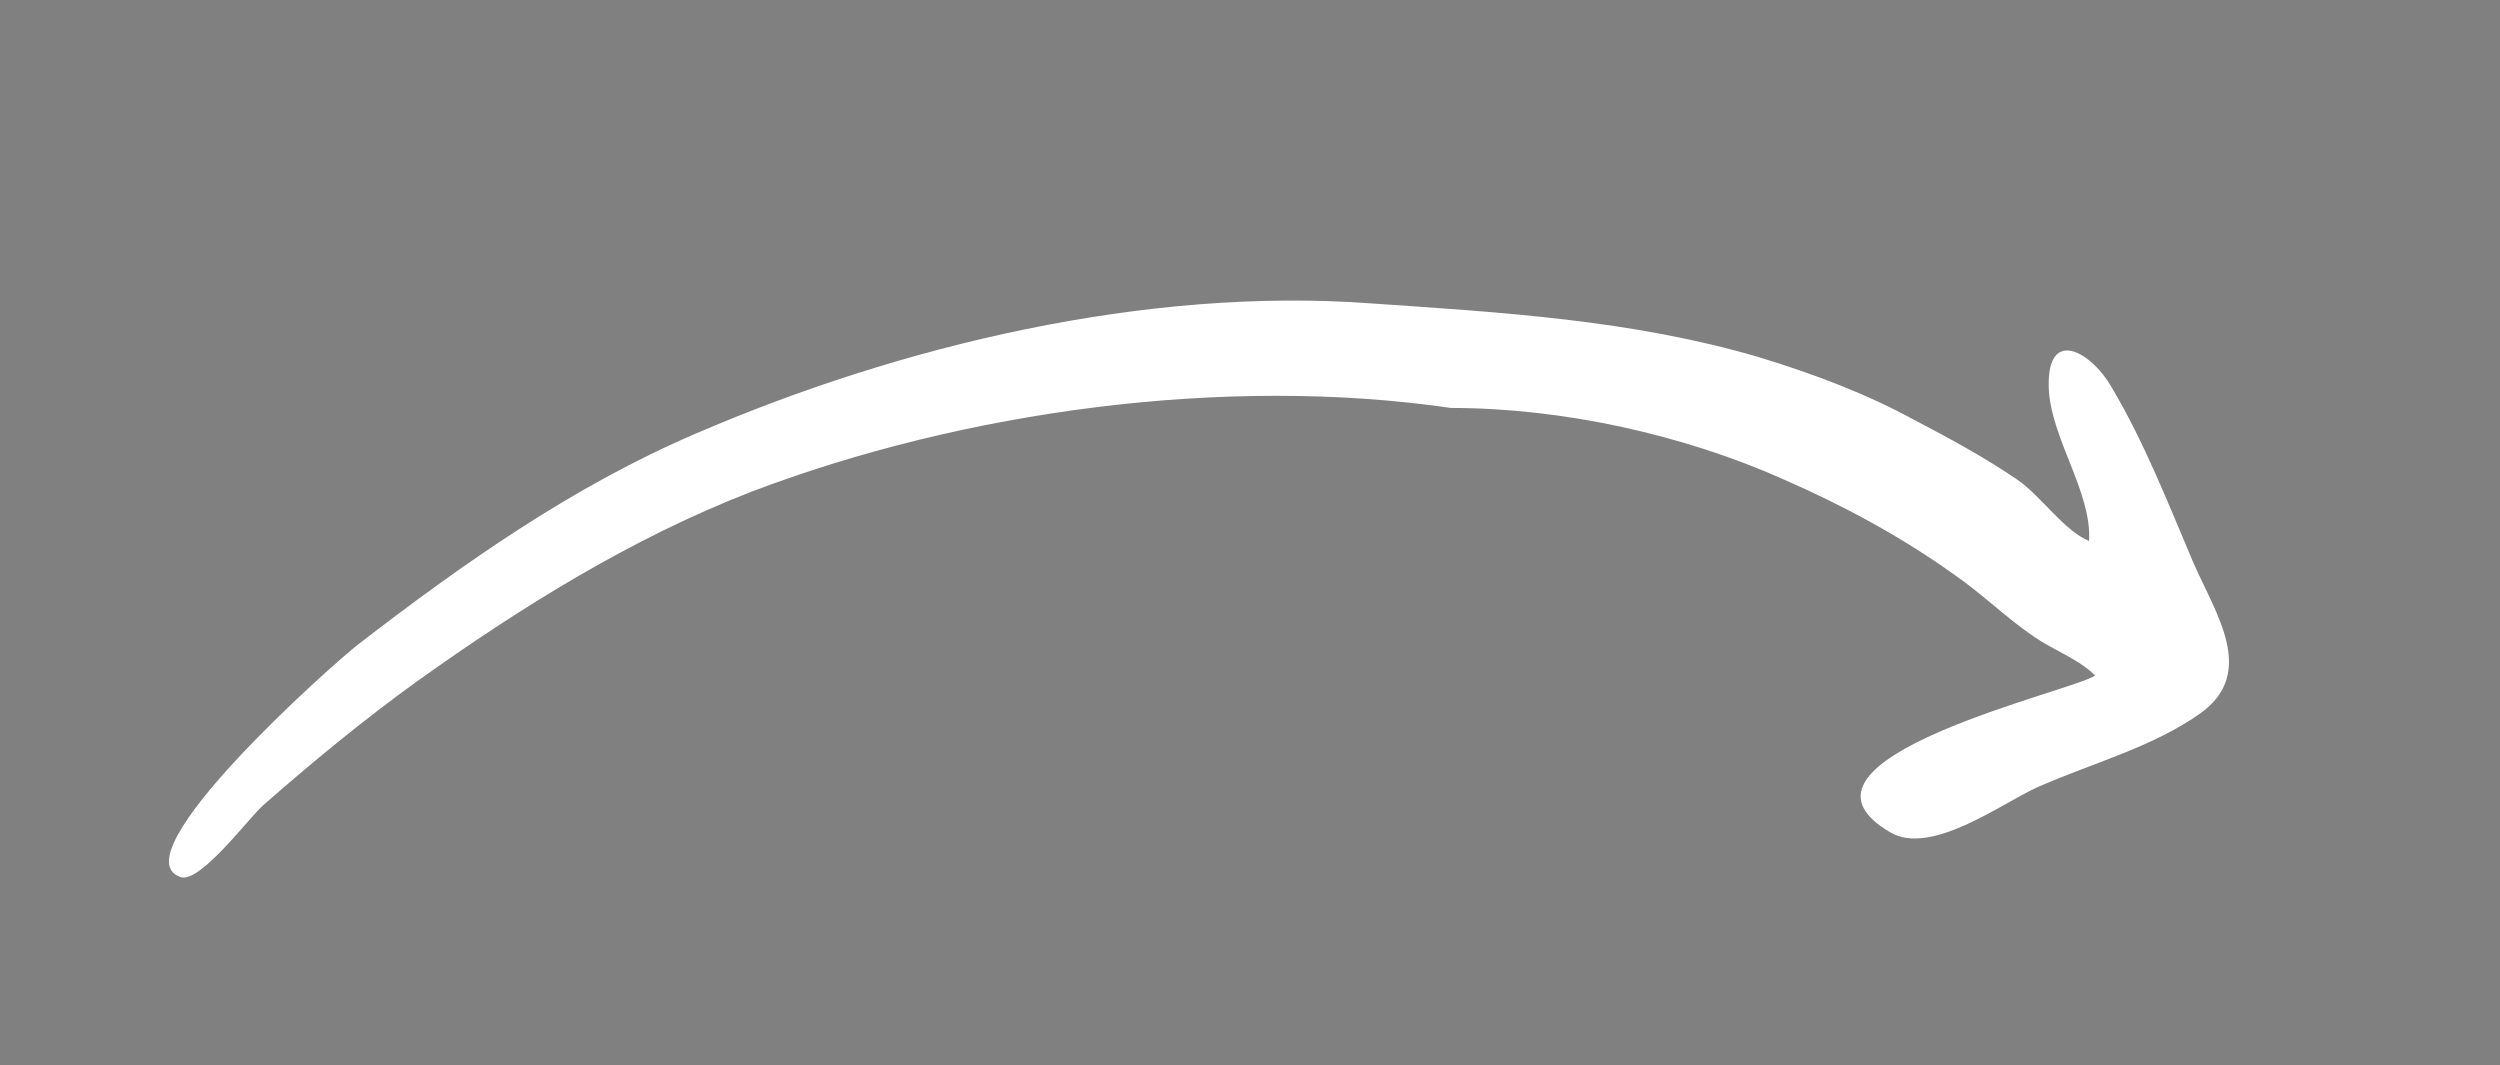 <?xml version="1.0" encoding="UTF-8"?> <!-- Generator: Adobe Illustrator 24.0.1, SVG Export Plug-In . SVG Version: 6.00 Build 0) --> <svg xmlns="http://www.w3.org/2000/svg" xmlns:xlink="http://www.w3.org/1999/xlink" x="0px" y="0px" viewBox="0 0 167.3 71.3" style="enable-background:new 0 0 167.3 71.3;" xml:space="preserve"><rect x="0" y="0" width="167.3" height="71.3" fill="#808080" stroke="none"/> <style type="text/css"> .st0{display:none;} .st1{display:inline;fill:#FFFFFF;} .st2{fill:#222221;} .st3{fill:#FFFFFF;} </style> <g id="Background" class="st0"> <rect id="XMLID_79_" x="-173.6" y="-238.2" class="st1" width="500" height="500"></rect> </g> <g id="Elements"> <path id="XMLID_2354_" class="st2" d="M-58.5-115.9c5.3,0,17.4-3,14.9,5.7c-1.9,6.7-1.7,14-3.2,20.8c-0.6,2.5-1.2,7-4.2,7.9 c-2.4,0.7-4.1-1-4.6-3.2c-1.6-7.4,5.4-14.9,4.6-22c-7,3.9-12.7,10.9-19.3,15.6c-6.9,5-13.8,9.9-21.2,14.2 c-6.1,3.5-14.4,8.4-21.4,4.7c-6.9-3.6-8-13.7-8.6-20.6c-0.3-4-0.7-8-1-11.9c-0.2-3.8-0.5-8.6-2.9-11.8c-4.4-5.7-16.4,1.6-21.1,4.2 c-7.6,4.3-15.2,8.7-23.1,12.6c-6,3-14.1,6-19.2-0.1c-5.4-6.4-4.8-16.7-4.1-24.4c0.8-8.5,2.9-18.1,6.8-25.8c0.4-0.9,4.3-7.3,5.1-3.8 c0.1,0.4-1.6,2.9-1.9,3.5c-0.9,2.2-1.5,4.4-2.2,6.7c-1.8,6.5-2.9,13-3.6,19.6c-0.6,5.8-1.7,19.4,5.2,22.6c3.5,1.6,7.8-1.1,10.8-2.5 c4.1-2,8-4.5,12-6.8c9.4-5.5,28.7-21.2,39.6-11.2c5.7,5.3,5.8,15.8,6.3,23c0.4,5.5,0,20.8,8.1,20.6c4.1-0.1,8.7-3.3,12.1-5.4 c4.1-2.6,8.3-5.2,12.4-7.9c4.3-2.8,8.6-5.7,12.8-8.6c4-2.8,9-5.1,12.7-8.3c-3.6-1.2-14.1,1.4-16.2-2.5 C-76.3-116.8-61-115.9-58.5-115.9z"></path> <path id="XMLID_2353_" class="st2" d="M210.9-146.5c7.7,0,15.5-0.3,23.1,0.5c3.5,0.4,7,0.8,10.5,1.4c2.6,0.4,7.7,0.5,9.5,2.7 c5.7,7-22.1,18.8-26.5,21.3c-6.3,3.5-12.9,6.7-19.2,10.3c-1,0.6-8,3.6-8.2,4.9c-0.2,1.1,4.5,1.5,5.5,1.8 c7.2,1.5,31.8,3.1,30.6,14.7c-0.8,7.1-11.4,12.5-16.6,15.9c-3.1,2-6.2,4-9.3,5.9c-2.5,1.5-6.8,3-8.2,5.6c4.5,1.7,18.4-7.4,20.2-0.1 c1.3,5.3-7.6,4.8-10.6,5.4c-4.1,0.7-8.3,1.4-12.5,2c-3.9,0.5-10.8,1.9-11.6-3.6c-0.6-4.2,1.5-10.1,2.3-14.3c0.4-2.2,2.1-13,6.1-8.9 c3.4,3.4-1,11.2,0.3,15.2c6.4-5.6,13.9-9.7,20.9-14.3c3.3-2.2,6.7-4.3,9.6-7c3.7-3.4,0.9-4.4-3-5.8c-6.7-2.3-13.8-3-20.7-4.5 c-3.2-0.7-8.5-1.4-10.7-4.2c-2.6-3.4,0.4-6.7,3.1-8.7c6.6-5,14.7-8.4,22.1-12.1c8.3-4.2,16.5-8.3,24.6-12.9 c0.4-0.3,4.6-2.2,4.7-2.9c0.1-1-2.8-0.9-3.5-1c-3.6-0.5-7.3-1.2-10.9-1.6c-8.3-0.9-16.9-1.2-25.2-1.2c-5.1-0.1-10.2-0.5-15.3-0.5 c-1.5,0-10.2,1.2-8.9-1.7c1-2.1,10.1-2.2,12-2.3C200.2-146.8,205.6-146.5,210.9-146.5z"></path> <path id="XMLID_2352_" class="st2" d="M257.1,29.6c5.1,0,10.2-0.3,15.2-0.6c2.5-0.2,5-0.2,7.5-0.4c2.1-0.1,5.4,0.5,7.2-0.7 c-2.3-1.4-4.6-2.6-6.4-4.7c-2.3-2.6-1.2-4.7,2.3-3.6c3.3,1.1,5.8,3,8.7,4.8c2.3,1.5,6.3,3,5.3,6.5c-0.5,1.8-4,4.8-5.1,6.6 c-1.6,2.7-3,6.4-5.1,8.7c-1.9,2.1-5.2,2.6-5.2-1c0-3.5,3.9-6.5,5.1-9.5c-2.1-0.6-5.2,0.3-7.4,0.4c-3.2,0.2-6.4,0.4-9.6,0.6 c-6.7,0.5-13.3,0.7-20,0.4c-9.5-0.5-26.9-1.7-30.3-12.8c-3.8-12.2,14-22.2,22.6-26.7c11.6-6.2,24.6-10.2,37.6-11.7 c8.7-1,23.1,3.5,17.7,14.9c-2.9,6.2-8.7,10.8-15.1,13c-4,1.4-15.2,3.9-18.4-0.1c-2.4-3,2-1.8,3.4-1.6c2,0.3,4.2,0.3,6.3,0.1 c6.1-0.6,12.1-3.8,16.2-8.2c4.4-4.8,6-10.2-1.6-12.2c-6.5-1.7-13.5-0.2-19.8,1.7c-13.4,4-29.6,11.2-38.8,22.1 c-1.5,1.8-3.6,4.6-2.5,7c1.1,2.4,5.4,3.6,7.7,4.2C242.1,29.1,249.5,28.8,257.1,29.6C257.7,29.6,255.3,29.4,257.1,29.6z"></path> <path id="XMLID_2351_" class="st2" d="M157.7,165.6c-0.5-5.3,2.6-12.5,7.2-15.4c1.1-0.7,5.4-2.3,5.7,0.2c0.2,1.1-2.3,2.6-3.1,3.8 c-2.3,3.8-3.7,8.1-2.7,12.4c1,4.5,3.8,11.6,9.5,11.8c6,0.2,13.4-6.6,18.4-9.4c5.6-3.1,11.4-5.2,17.4-6.9 c10.7-3.1,21.9,0.7,30.8,6.9c5.8,4,11.2,7.6,18.6,7.1c3.8-0.3,7.5-1.5,11.1-2.4c3-0.7,6.4-1.1,9.2-2.6c-4.2-1.3-8.3-2.7-12.3-4.5 c-1.4-0.6-9.5-5.3-4.1-6.7c1.5-0.4,4.7,1.4,6.3,1.9c2.3,0.7,4.7,1.4,7.1,2.1c3.3,0.9,10.8,0.5,12.7,3.9c1.7,3-2.2,8.6-3.5,11.3 c-1.8,3.7-3.9,6.8-6.4,10.1c-0.6,0.8-1.6,3.4-2.8,3.4c-1.7-0.1-1.3-2.6-1.3-3.7c0.1-2.5,0.7-4.7,1.7-7c0.3-0.8,3-4.7,2.5-5.2 c-0.7-0.8-15.8,5.5-17.8,6.1c-6.1,2-12,1.5-17.8-1.2c-5.8-2.8-10.7-7.2-16.6-9.9c-5.5-2.5-10.8-2.4-16.4-1.4 c-5.9,1-11.6,3.4-16.8,6.4c-5,2.9-10.2,6.7-15.8,8.3C165.7,188.5,159.1,176.4,157.7,165.6C157.4,161.8,157.9,166.9,157.7,165.6z"></path> <path id="XMLID_2348_" class="st2" d="M228.6-131.4c0,6.2,1.9,13.5,7.8,16.7c2.6,1.4,5.9,1.8,8.8,2.4c2.1,0.4,6.7,2.2,8.6,1.4 c-1.8-1.8-8-17.5-2.6-16.8c2.5,0.3,4.8,7.4,5.8,9.3c0.9,1.7,1.8,3.6,3,5.1c1.1,1.4,2.8,2,2.9,4c0.1,3.3-4.2,5.5-6.2,7.5 c-2.7,2.7-5.2,6.8-8.5,8.7c-2.9,1.7-6.4,0.3-5.3-3.4c0.9-2.9,4.1-5.7,6.3-7.8c-6-0.6-13-1.3-18.1-4.7c-5-3.4-7.6-8.6-9.3-14.2 c-4.1-13.5,2.2-26.5,13.2-34.6c2.1-1.5,5.4-2.5,6.6-4.7c0.7-1.3,0.7-3.2,1.3-4.6c0.6-1.5,1.5-3,2.4-4.3c3.6-5.6,9.2-10,15-13.1 c4.4-2.3,10-3.9,14.9-4c2.6,0,6.2,0.7,8,2.7c0.4,0.5,1.8,2,1.5,2.8c-0.5,1.4-1.3-0.2-1.9-0.6c-6.2-3.8-14.2-0.8-20.1,2.5 c-3.5,2-6.7,4.5-9.5,7.4c-1.7,1.8-6.2,6.5-5.8,9.1c5.1-3.1,14-3.3,19.2-0.6c8.9,4.6,4.4,14.2-3.3,16.9c-4.2,1.5-9.7,1.8-13.9,0 c-1.8-0.8-3.5-2-4.9-3.3c-1.7-1.7-1.4-2.6-3.7-1.2C233.6-147.9,228.6-139.9,228.6-131.4z M256.3-152.4c2.3-1.1,8.8-0.8,9.3-4.6 c0.5-3.6-6.5-3.3-8.5-3c-1.8,0.3-8.9,1.4-9.3,3.5C247.4-154,255-152.7,256.3-152.4C257.5-152.9,253.3-153,256.3-152.4z"></path> <path id="XMLID_2345_" class="st2" d="M151.7-145.8c-3.1,0.1-6-0.6-8.9-2c-2.4-1.1-2.3-1.4-3.8,1.3c-2.3,4.1-4,8.1-4.2,12.8 c-0.1,3.3,0.5,6.5,2.8,9c2.6,2.8,9.8,6.6,13.6,6.4c-1.4-3.1-1.6-7-2-10.3c-0.3-2.5-0.9-9.4,3.7-6c3.1,2.3,3.5,8.6,4.7,12.1 c0.6,1.8,1.3,3.6,2.2,5.3c0.9,1.6,2.4,3,2.3,5c-0.3,3.4-5.9,5-8.3,6.6c-2.5,1.6-8,6.7-11.4,5.2c-8-3.7,8.6-11,8.2-12 c-0.5-1.2-7.7-1.2-9.3-1.6c-4.1-1.1-8-3.3-10.7-6.7c-5.2-6.5-4.5-15.9-1.6-23.2c0.8-2,1.8-4,2.9-5.8c0.9-1.5,2.7-3.4,3.1-5 c0.4-1.5-0.5-3.1-0.8-4.6c-0.5-2.4-0.4-4.4,0-6.8c1.6-7.7,6.5-15.3,13.6-19c1.5-0.8,4-1.9,5.7-1c0.9,0.5,2.5,2.3,1.3,3.2 c-0.3,0.2-2.3-0.6-2.9-0.5c-1.7,0.3-3.6,2.2-4.7,3.4c-3.9,3.9-10.6,13.7-7.5,19.6c-0.3-0.6,7.1-6.1,7.9-6.7 c2.6-1.9,5.3-3.7,8.3-4.9c5.6-2.3,13.5-3.7,18.5,0.6C186.5-161.1,161.1-145,151.7-145.8C148.4-145.6,153.5-145.6,151.7-145.8z M171.1-165.2c1.2-5.4-12.5-0.4-14,0.4c-2.2,1.2-13.2,7.8-12.6,11c0.2,1.5,6.3,2,7.6,2c2.5,0,5.3-1,7.6-2 C162.7-155,172.3-161,171.1-165.2C171.3-166.1,171.4-164.1,171.1-165.2z"></path> <path id="XMLID_2344_" class="st2" d="M62.3-78.1c3.1,0,13,0,14.6-3.4c-2.3-0.2-10.7,1.1-12-0.8c-2.3-3.2,6.2-3.6,8-3.9 c3.6-0.5,7.8-1.8,11.2-1.5c3.8,0.4,4.2,3.4,3.7,7c-0.5,3.4-1.1,6.7-1.8,10c-0.6,2.9-0.4,8.6-3.2,10.4c-2.4,1.5-4.8-0.6-5.1-3.1 c-0.4-3.3,2.1-7,1.9-10.4c-19,10.4-56.9,0.2-48.6-27.3c3.5-11.7,13.6-19.7,24.1-24.9c8.4-4.2,23-7.3,30.7,0.1 c9.2,8.8-3.6,22.7-11.8,26.6c-4.3,2-9.4,3.1-14.1,1.8c-1.8-0.5-5.4-1.8-5.8-4c-0.7-3.8,2.7,0,3.8,0.5c9.5,4.2,22.5-5.4,25.2-14.4 c4-13-17.9-8.4-23.9-5.6c-9.9,4.5-20.6,13.5-21.6,25.1C36.8-82.4,51.4-78.1,62.3-78.1z"></path> <path id="XMLID_2343_" class="st2" d="M-144.7,164.4c3.4,0.3,1.9,12.3,3,14.5c4.3-7.4,9.9-14.3,15-21.2c2.6-3.6,5.3-7.1,7.8-10.7 c2.1-3,6.7-7.4,7.3-11c-1.2-0.1-3.4,1.4-4.6,1.9c-2.1,0.9-4.2,1.7-6.2,2.5c-3.4,1.3-8.4,3.9-11.9,1.3c-6-4.4,3.8-12.7,6.8-15.8 c10.9-11.1,21.4-22.7,31.8-34.1c2.7-2.9,5.5-5.8,8.5-8.4c1-0.8,8.1-5.6,7.4-1c-0.3,1.7-5,4.2-6.5,5.5c-2.9,2.6-5.5,5.6-8,8.5 c-5.6,6.4-11.2,12.7-16.8,19.1c-5.2,6-11.7,12-15.7,18.8c6.7,0,14.3-9.4,21.2-6.2c7.5,3.5-1.5,14.9-4.1,19.1 c-4.3,6.8-9.2,13.3-14,19.8c-2.2,3-4.6,5.8-6.9,8.6c-1.4,1.8-5.9,5.4-6,7.4c3.6-1.2,7.4-2.1,11.1-2.9c2-0.4,8.7-2,9.7,0.6 c1.3,3.5-16.8,6.3-19.6,7.2c-2.6,0.8-7.7,3.9-10.3,1.8c-1.6-1.3-1-6.6-0.8-8.5C-146.4,180.2-146.1,164.3-144.7,164.4z"></path> <path id="XMLID_2342_" class="st2" d="M-127.5,136c0.2-0.4,0.7-1.1,0.7-1.5c-0.3,0.1-1,2.1-1.2,2.5"></path> <path id="XMLID_2341_" class="st2" d="M116.8,142.3c5.4-0.1,11.8,2.3,12.8,8.2c1.1,6.7-5.2,11.8-8.9,16.5c-1.5,1.9-4.2,4.5-2.9,7.2 c1.2,2.5,5.4,3.2,7.8,3.9c5.5,1.6,14.3,5.1,9.2,12.1c-3.5,4.8-9.6,7.3-13.8,11.5c-2.6,2.6-3.8,4.1,0.3,5.1c3.4,0.8,7.1,1.4,10,3.4 c6,4.3-0.2,9.8-4.1,13c-1.5,1.3-10,6.8-9.1,9c0.6,1.5,8.7,3.3,10.3,4.3c2.4,1.4,4.9,3.6,5.3,6.4c1.1,6.8-7.6,11.4-7.4,18.4 c3-2.8,5.7-6,8.9-8.5c2-1.5,8.1-5,5.6,0.5c-1.7,3.7-5.2,7.2-7.8,10.4c-1.8,2.3-4.5,7-7.3,8.1c-3.4,1.3-6.5-2.3-8.7-4.3 c-3-2.9-6.1-5.7-9-8.8c-1.1-1.2-3.7-3.2-3-5c0.8-2.2,3.5-1.3,5-0.5c1.7,0.9,3.1,2.4,4.6,3.7c0.8,0.6,4,4.2,5,4.1 c-0.4,0,1.1-5.8,1.4-6.4c1.5-3.1,4-5.4,5.8-8.2c4.1-6.4-8.3-7.1-11.8-9.7c-6.3-4.7,0.2-10.6,4.4-13.9c2.7-2.1,6-4,8.2-6.7 c2.1-2.6-0.8-2.7-3.5-3.4c-4.7-1.2-13.1-1.8-11-8.9c1.9-6.6,10.1-10.2,14.9-14.3c2.7-2.3,3.6-3.1,0-4.7c-3.3-1.5-6.9-1.8-10.2-3.4 c-6-2.8-7.9-8.6-4.4-14.2c2.4-3.9,14.3-12.6,10-17.7c-2.4-2.9-6.8-2-9.7-3.6C109.6,143.7,114.3,142.3,116.8,142.3 C119.8,142.3,116,142.3,116.8,142.3z"></path> <path id="XMLID_2340_" class="st2" d="M-48.2,155c5.2,0.7,8.4,2,12.2,5.7c3.3,3.3,6.2,6.7,9.9,9.6c7.1,5.4,16.9,10.8,26,10.3 c9.2-0.5,17.8-4.9,26-8.9c4.5-2.2,9-4.3,13.5-6.4c2.2-1,4.4-2.2,6.6-3.2c2.1-1,5.1-1.7,6.7-3.3c-3.4-1.4-8.8-1-12.6-1.6 c-2.2-0.3-10-2.5-3.9-3.8c3.8-0.8,9,0.1,13,0.5c4.3,0.4,8.8,0.6,13.1,1.2c5.3,0.7,2.6,3.7,1.5,7.5c-1.3,4.2-2.1,10.3-4.6,13.9 c-2.9,4.3-6.5,0.8-5.4-3.3c0.6-2.4,2-4.8,3-7.1c0.4-1,2.4-3.9,2-5.1c-14.2,6.1-26.1,16.6-40.3,22.7c-6.5,2.8-14.2,4.9-21.3,4.5 c-6.9-0.4-13.7-3.7-19.5-7.2c-6.9-4.1-12-9.1-17.3-15.1c-4.8-5.4-9.8-6.6-16.7-4.5c-6.6,2-12.4,6.3-17.6,10.7 c-2.2,1.9-6.6,5.2-7.2,8.1c-0.1,0.7,0.6,1.6,0.2,2.2c-0.8,1-2.4-0.5-2.8-1.1c-4-5.6,10.3-15.6,13.8-18.1 C-64.3,159-55.6,154.3-48.2,155C-47,155.1-49.1,154.9-48.2,155z"></path> <path id="XMLID_2339_" class="st3" d="M97.1,27.3c-15.1-2.2-32.6,0.2-46.8,5.6c-8,3.1-15.4,7.7-22.4,12.7c-3.6,2.6-7,5.4-10.3,8.3 c-1,0.9-4.2,5.2-5.5,4.8c-4.3-1.4,10.2-14.3,11.9-15.6c7-5.4,14.4-10.6,22.6-14.1c13.7-5.9,30.1-9.8,45.1-8.7 c8.7,0.6,17.5,1.1,26,3.6c3.6,1.1,7.1,2.4,10.4,4.2c2.3,1.2,4.7,2.5,6.9,4c1.6,1.1,3.1,3.4,4.8,4.1c0.2-3.3-2.6-6.9-2.7-10.3 c-0.1-4.1,2.9-2.3,4.2,0c2.2,3.7,3.8,7.8,5.5,11.8c1.5,3.4,4.2,7.3,0.5,10c-3.2,2.3-7.4,3.4-11,5c-2.4,1.1-7.1,4.6-9.8,3 c-8.4-4.9,12.5-9.5,13.7-10.5c-1.1-1.1-2.8-1.7-4.1-2.6c-1.9-1.3-3.5-2.9-5.4-4.2c-3.5-2.5-7.4-4.6-11.3-6.3 C112.7,29.1,104.6,27.3,97.1,27.3C91.7,26.5,98.2,27.3,97.1,27.3z"></path> <path id="XMLID_2338_" class="st2" d="M73.4-131.8c0-7-2.6-13.6-9.2-16.9c-6.3-3.2-13.9-0.9-19.9,1.9c-7.3,3.4-13.9,9-19.5,14.7 c-5,5.1-10.8,11-13.1,18c-0.6,1.8-0.3,8.1-3.2,4c-1.9-2.6-0.1-7.7,1.1-10.3c3-6.6,8.6-12.8,13.7-17.8c9.4-9.2,24.3-21.3,38.4-18.7 c16.2,3,22.1,19.6,18.9,34.3c2.5-0.3,7.3-4.8,8.5,0.5c0.8,3.8-5.3,8.4-7.7,10.7c-3.6,3.3-13.1,14-15.7,3.8c-0.8-3.3-0.9-7-1-10.3 c0-4.4-0.6-8.7,0.1-13.1c0.7-4.3,4-2.9,4.9,0.6c0.2,0.9,1,9,1.6,9C72.9-121.4,73.3-130.4,73.4-131.8 C73.4-132.7,73.3-130.4,73.4-131.8z"></path> <path id="XMLID_2337_" class="st2" d="M-54.3,152.5c0-0.8,0.2-2.2-0.2-3c-2.3,1.7-4,6.6-5.4,9.1c-2.1,3.8-4.2,7.7-6.1,11.7 c-1.8,3.7-3.1,5.5,1.7,3.4c2.7-1.1,6.5-3.2,9.5-2c10.1,4.1-10.3,35.1-13.1,40.8c-3.5,6.8-6.9,13.7-9.4,20.9 c-0.4,1.1-0.5,3.3-1.9,3.5c-1.6,0.2-2-1.4-2.2-2.5c-0.7-3.5,1.6-8.1,2.7-11.3c2.7-7.5,5.7-14.8,9.2-21.9c1-2.1,12.4-22.7,11-23.4 c-0.9-0.5-4.9,2-5.6,2.3c-1.9,0.9-4.2,2.4-6.4,2.3c-4.3,0-5-4.4-4.1-7.7c1.4-4.9,4.6-9.9,7.3-14.2c1.5-2.5,3-4.9,4.5-7.4 c1.1-1.7,3.7-4.4,4.2-6.3c-3.3-0.6-8.9,2.4-12.1,3.6c-1.3,0.5-4,1.8-4.9-0.1c-0.8-1.5,0.5-2.3,1.5-3.1c3.2-2.4,7.9-3.5,11.7-4.5 c3.7-1,7.7-3.2,11.4-3.9c4.5-0.8,2.7,3.8,2.7,6.5c-0.1,4.3,0.3,8.7,0.6,13c0.1,1.9,1.2,8.4-2.3,5.8 C-52.8,162.4-54.7,155.5-54.3,152.5C-54.3,151.4-54.5,153.8-54.3,152.5z"></path> <path id="XMLID_2336_" class="st2" d="M177.3,220.8c14.2,0,28.2-1.2,42.3-1.9c7.6-0.4,15.1-0.8,22.7-0.9c3.8,0,7.6,0.1,11.5-0.1 c3.1-0.2,8.4,0.8,11.1-0.5c-3.5-1.9-7.6-3.7-11.2-5.3c-6.2-2.7,0.6-2.3,3.7-1.1c4.4,1.7,8.5,3.5,13.2,4.4c2.1,0.4,8.9,0.2,8.5,3.5 c-0.3,2.5-7.6,5.9-9.6,7.2c-3.1,2-7.2,6.6-10.8,7.4c-4.9,1.1,1.2-4.1,2.3-5.1c2.9-2.5,7.1-5.4,9.5-8.4c-2.4-0.7-6.4,0.1-9,0.3 c-4.3,0.2-8.5,0.6-12.8,0.7c-6.9,0.3-13.7,0.8-20.5,1.3c-15,1.3-30,2.5-45,2.6c-13.9,0.1-28.7,0.6-42.2-3.2 c-4.9-1.4-15.4-4.7-12.2-11.9c2.7-6.1,12.9-7.7,18.6-8.8c7.3-1.4,14.9-1.7,22.4-1.9c1.5,0,21.6,1.2,20.8,3.6c-0.3,1-9-0.6-10.2-0.7 c-5.2-0.5-10.5,0.1-15.7,0.3c-9.3,0.4-22,1-29.9,6.5c-8.6,6.1,9.1,9.4,13.1,10C157.5,220.5,167.3,220.8,177.3,220.8z"></path> <path id="XMLID_2335_" class="st2" d="M-143.8-174c0-1.3-0.6-4.1,0.7-4.9c1.8-1.1,2.4,1,2.9,2.3c0.9,2.6,0.5,7,2.1,9.1 c10.6-18.5,27-32.4,47.3-39.5c20.2-7.1,44.9-8.5,63.9,2.9c9.3,5.6,17,13.6,19.9,24.3c0.2,0.9,1.7,5.4-0.2,5.2 c-1-0.1-2.8-5.9-3.3-6.8c-2.5-5.1-5.8-9.4-10-13.2c-14.4-12.9-35.8-15.5-54.1-12.1c-12.1,2.3-24,7.3-34.3,14.3 c-5.3,3.6-10.3,7.8-14.6,12.6c-3.6,4-9.6,10.5-10.7,16c4.8-0.7,9.1-6.1,13.8-7.6c2.5-0.8,5.3,0.5,3.6,3.3c-1.4,2.3-5.9,3.7-8.2,4.9 c-2.6,1.4-5.1,2.6-7.8,3.8c-2,0.8-5.8,3.4-7.9,2.6C-144.4-158.5-143.7-170.6-143.8-174C-143.8-175.4-143.7-172.6-143.8-174z"></path> <path id="XMLID_2332_" class="st2" d="M49.5-195.8c-4.6,0-9.2,0.1-13.7,0.7c-2.2,0.3-8,0.1-9.3,1.9c3.8,1.5,8,1.5,11.7,3.5 c1.6,0.9,3.8,2.1,3.9,4.2c0.2,3.1-2.5,1.9-4.5,1.4c-4.2-1-8.5-1.5-12.7-2.1c-3.2-0.5-10.9-0.1-12.3-4c-1.3-3.9,4.7-7.1,7.2-9 c4.2-3.1,8.3-6.2,12.5-9.2c1.2-0.8,3.3-2.8,5-2.3c2.3,0.8,1.2,2.9,0.2,4.4c-0.6,0.9-9.3,9.3-9.3,9.3c0.7,0.3,4.9-1,5.6-1.1 c2.8-0.5,5.7-0.8,8.6-1.1c7.6-0.6,15.5-1.3,23,0c3.5,0.6,6,2.2,9,3.9c2.8,1.6,5.7,0.1,8.9-0.3c6.7-0.8,13.5,0.3,19.8,2.7 c4.3,1.7,13.8,6.9,9.1,12.8c-1.2,1.5-3.3,2.4-2.9,0.2c0.2-1.5,1.4-1.6,0.9-3.5c-0.3-1.3-1.5-2.1-2.5-2.9 c-5.3-3.5-13.2-5.2-19.3-5.3c-2.4,0-7.1,0.3-9.1,1.6c-1.8,1.1-0.9,3.1-1.5,5.5c-1.6,6.1-9.2,11-15.4,7.8c-9-4.6,3.2-13.5,7.9-15.5 C66.2-196.6,54.9-195.8,49.5-195.8z M66.9-180.5c4.8-0.2,6.5-3,6.4-7.4C71.7-187.1,59.6-180.5,66.9-180.5 C67.8-180.5,66.3-180.5,66.9-180.5z"></path> <path id="XMLID_2331_" class="st2" d="M-106.1-123.5c2.4,0.5,4.7,1,7,1.7c0.4,0.1,4.9,1.5,4.8,1.1c-1.1-4.9-2.3-8.8-1.8-14 c0.5-5,2-10,4-14.5c3.8-8.4,9.4-15.8,16.4-21.9c6-5.2,14-10.1,22.2-10.2c1.5,0,8.9,1.2,7.6,4.2c-0.6,1.4-2.2,0.3-3.3,0.1 c-2.3-0.4-4.5-0.1-6.8,0.5c-16.8,4.2-29.5,24.3-32,40.4c-0.7,4.3-0.7,8.7,0.8,12.8c0.3,0.9,1.4,4.3,2.3,4.3c0.9,0,2.8-5.1,3.3-6 c1.8-3.2,3.7-7.6,6.4-10.1c1.2-1.1,2.7-1.8,4-0.5c1.7,1.5,0.5,3.5-0.2,5.2c-2,4.6-4.8,8.8-7.3,13.2c-2.3,3.9-3.8,8.3-8.9,6.5 c-5.1-1.8-10.2-4.4-15.1-6.7c-1.4-0.6-5.3-2-5.9-3.8C-109.2-123.9-106.3-122.4-106.1-123.5C-104-123-106.1-123.4-106.1-123.5z"></path> <path id="XMLID_2330_" class="st2" d="M247.2-56.2c-0.3,3.2-3,10.4-1.9,13.3c1.2-0.7,2.3-3.3,3.1-4.5c1.3-1.9,2.6-3.8,4-5.6 c2.3-3.3,4.7-6.6,7.3-9.7c3.9-4.9,8.2-9.5,12.2-14.2c4.6-5.3,9.4-10.3,14.1-15.5c2.8-3.1,5.6-6.3,8.4-9.4c1.6-1.7,5.2-7.1,7.9-7 c2.8,0.1,1.4,2.1,0.4,3.5c-2.2,2.9-4.6,5.7-6.8,8.5C291.1-91,286.3-85,281.6-79c-4.6,5.9-9.3,11.8-14.1,17.6 C263-55.9,257-49.6,253.9-43c1.5,0.3,4.4-1.6,5.9-2.2c2.3-0.9,4.7-1.8,7.1-2.5c1.7-0.5,4.5-1.3,5.6,0.7c0.8,1.4-0.4,3.5-1.5,4.4 c-3.1,2.4-8.9,3.2-12.5,4.7c-4.3,1.8-8.7,3.7-12.9,5.7c-2.6,1.2-6.3,2.1-7.1-1.7c-0.7-3.1,1.3-8.4,2-11.3c0.9-4.1,2.2-8,3.3-12 C245.1-62.5,246.7-60.2,247.2-56.2C247.2-55.6,247-57.5,247.2-56.2z"></path> <path id="XMLID_2329_" class="st2" d="M-43.3-129.1c0-5.4,3.3-5,4.9-0.4c1.1,3.2,1.6,8.3,3.6,10.9c2.9-2.9,12.2-39.8,18.1-35.5 c2.9,2.1-2.4,13.7-3.2,16.5c-2.1,6.9-3.6,14.2-6,20.9c3.3-1.3,6-3.7,9.2-5.2c3.7-1.7,5.2,0.1,2.8,3.7c-3.7,5.7-11.7,8.5-16.6,13.1 c-5.6,5.3-8.1-0.3-9.5-5.6C-41.6-116.7-43.3-123-43.3-129.1z"></path> <path id="XMLID_2328_" class="st2" d="M-135.1,76.5c-11.6,0-26.7,6.8-32.8,17.1c-0.3,0.6-1.9,2.8-1.5,3.7c0.3,0.7,1.7,0.4,1.8,0.6 c0.2,0.6,1,0.6,0,1.5c-0.6,0.5-2.5,0.3-3.1,0c-4.4-2.5,2.2-11.4,4.3-13.7c8-8.8,22-14.7,33.9-14.2c6.1,0.3,12.7,2.9,16.6,7.7 c4.1,5.1,3.3,10,2.3,15.9c2.6-0.5,6.3-5.4,8.3-7.1c1.4-1.2,7.4-5.3,6.8,0.1c-0.3,2.8-6.5,5.7-8.5,7.2c-3.2,2.4-6.6,4.6-9.6,7 c-1.3,1-1.1,2.1-3.2,1.6c-1.9-0.4-2.7-2.6-3.6-4c-2-3.2-4.4-6.3-6-9.7c-1.8-3.7-0.1-6.2,3.2-3c1.3,1.2,4.8,7.9,6.2,7.7 c0.9-0.1,1-5.3,1-5.6c0.1-2.8-0.4-4.8-2.1-6.9C-124.7,77.6-129.7,77-135.1,76.5C-136,76.5-133.7,76.6-135.1,76.5z"></path> <path id="XMLID_2327_" class="st2" d="M228-198.3c-2.8,0.3-5.6,0.3-8.5,0.5c-1.4,0.1-4.4-0.1-5.5,0.6c1.6,1.1,11,1.4,7.3,5.6 c-2.4,2.8-8.7,0.9-11.6,0.5c-4.1-0.5-23.6,0.3-18.8-8.2c1.8-3.3,7.9-5.4,11.1-6.9c4.7-2.2,9.4-3.8,14.3-5.4 c2.8-0.9,8.7-1.7,3.8,1.7c-3.7,2.6-8.9,4.1-12.1,7.2c5.7,0.3,11.5-1,17.3-0.7c6.8,0.4,13.8,0.1,20.7,0.1c1.1,0,8.8-0.9,7.6,2 c-0.8,1.8-5.7,1.6-7.3,1.7c-2.4,0.2-4.6,0.5-6.9,0.7c-1.8,0.2-3.6,0.1-5.3,0.2C232.4-198.5,229.8-197.7,228-198.3 C225.2-198,229.5-197.8,228-198.3z"></path> <path id="XMLID_2326_" class="st2" d="M-28.7-73.3c-0.4,1.9-1.7,11.9-0.2,13c-1.1-0.8,7.9-10.4,8.7-11.1c4.3-4,9.2-7.3,14.5-9.9 c10-4.9,24.9-8.3,35.7-4.4c1.1,0.4,5.2,2.3,2.9,3.8c-0.8,0.5-3.2-0.6-4.3-0.7c-5.7-0.5-11.5,0.1-16.9,1.5c-6,1.5-11.8,3.5-17.1,6.7 c-1.2,0.7-11.3,6.9-10.6,8.5c0.7,1.4,19-8.7,20.4-5.7c1,2.1-19.9,10.8-22.3,11.8c-3.6,1.6-7.7,4-11.6,4.8c-4.3,1-4.4-2.3-3.9-5.5 c0.6-4,0.5-7.9,1.3-11.8c0.2-1,0.4-3.6,1.7-3.9C-28.7-76.6-28.7-74.5-28.7-73.3C-29.4-69.5-28.7-73.9-28.7-73.3z"></path> <path id="XMLID_2325_" class="st2" d="M-153.3,216c0-5.3,3.8-0.1,5,1.7c2.4,3.5,6.3,5.4,10.4,6.2c3.8,0.7,7.9,0,11.5-1.4 c1.3-0.5,10.4-6.9,9.9-7.1c-1-0.5-6.2,1.3-7.5,1.4c-2.1,0.2-7.5,0.3-7.7-3c-0.1-2.6,2.7-2.7,4.5-3c3.6-0.5,6.9-1.5,10.4-2.2 c2.4-0.5,5.5-2.2,7.9-1.4c2.7,0.9,1.8,2.6,1.4,4.8c-0.4,2.5-0.4,4.6,0.1,7c0.3,1.4,0.7,2.9,1.3,4.3c0.6,1.3,2.1,2.6,2.5,3.8 c0.8,2.2-0.3,3-2.9,1.9c-2.8-1.3-4.2-4.9-5.2-7.5c-1.4-3.4-1.9-0.9-3.8,1.3c-2.4,2.7-5.1,4.6-8.4,6 C-133.8,233.1-153.3,230.5-153.3,216z"></path> <path id="XMLID_2324_" class="st2" d="M61.4,216.1c-0.4-4.3-3.7-30.1,3.3-28.8c3.9,0.7,3,10,3.3,13c0.5,4.3,0.3,9,1.2,13.2 c2.5-1.5,4.1-7.5,6.8-7.9c4.3-0.7,0.8,5.9,0.1,7.3c-2,3.8-4.2,7.4-6.2,11.2c-1.5,2.7-3.2,7-7.1,6.4c-3.5-0.6-5.8-6-7.5-8.6 c-2.1-3.3-4.6-7.2-5.8-11c-1.4-4.3,1.5-6.2,4.6-3c2.7,2.8,4.2,6.7,6.9,9.4c0.3-0.7,0.2-1.6,0.2-2.4c0.3,0,0.1,2.7,0.2,2.7 C61.5,217.6,61.3,215.4,61.4,216.1C61.1,213.1,61.5,217.5,61.4,216.1z"></path> <path id="XMLID_2323_" class="st2" d="M23.2,225.5c-6.5,0-13.1-0.4-19.5-0.8c-6.9-0.4-13.7,0.3-20.6,0.3c-7.3,0-14.5,0.5-21.8,0.5 c-1.6,0-13.6,0.5-7.7-3c1.8-1,6.1-1.2,8.2-1.4c2.6-0.3,5.3-0.2,7.9-0.4c7-0.6,14.1-1.2,21.2-1.2c7.2,0.1,14.4-0.1,21.7,0.4 c1.9,0.1,13.3,2.9,14.3,1.8c0.2-0.2-5.1-5-5.2-5.8c-0.4-3.6,3.1-1.7,5-0.5c2.6,1.8,5.9,4.2,8.2,6.4c2,1.9,2.1,3.1,0.1,5.2 c-2.2,2.2-4.9,4-7.3,6.1c-1.4,1.3-5.5,6.8-7.2,6.7c-5.4-0.3,6.5-12.7,7.8-14.2C26.6,225.2,24.7,225.5,23.2,225.5z"></path> <path id="XMLID_2322_" class="st2" d="M267.3,83.5c0.2-3.3,3.1-3.2,5.1-1.4c2.2,1.9,3,5.9,4.4,8.4c1.9,3.5,1.8,3.5,4.5,0.5 c2.5-2.8,5.3-5.3,8.1-7.7c5.3-4.5,11.2-8.3,16.9-12.3c2.3-1.6,5.8-4.7,8.8-5c3.1-0.4,3.1,1.5,1.4,3.5c-2.1,2.4-5.3,4.4-7.8,6.4 c-2.9,2.5-5.8,5-8.6,7.6c-5.3,4.9-10.8,9.7-15.1,15.4c-3.6,4.7-6.5,7.2-10.8,1.5C271.2,96.3,266.7,88.7,267.3,83.5 C267.3,82.9,267.1,85.1,267.3,83.5z"></path> <path id="XMLID_2321_" class="st2" d="M244,71.7c-1.6,2.9-4.9,5.6-7.2,8.1c-1.5,1.6-5.4,4.3-5.1,6.3c0.2,1.3,3.7,3.7,4.6,4.5 c1.3,1.2,3.8,2.8,4.7,4.4c1.6,3.2-1,4.3-3.8,3.3c-3.9-1.3-5.8-4.5-9-6.8c-2.1-1.4-1-1.3-2.9-0.1c-1.4,0.9-2.6,2.5-3.7,3.6 c-3.1,3-6.2,6.2-9.7,8.8c-1.5,1.2-5.1,2.8-4.7-0.6c0.2-2.5,5.7-6.6,7.3-8.3c1.7-1.7,8.1-6.5,8.1-9c0.1-2.7-13.3-13.2-8.3-16 c1.9-1.1,6.3,4.8,7.6,6.1c0.8,0.8,3.9,4.9,5,5c1.1,0.1,1.6-0.7,2.5-1.6c2.7-2.6,5.5-5.5,8.5-7.8C239.1,70.8,244.4,67.4,244,71.7 C244,71.7,244.1,70.5,244,71.7z"></path> <g id="XMLID_873_"> <path id="XMLID_2320_" class="st2" d="M-132.8,25.3c0,6.4-1.9,14.6-0.2,20.8c2.5-1.9,3.9-6.5,7.5-6.9c3.3-0.4,3.3,2.4,2,4.6 c-2.2,3.5-5.1,6.5-7.2,10.1c-1.5,2.5-3.5,8.1-7.1,8c-3.7-0.1-4-5.4-4.9-8c-1.5-4.2-3.7-8.1-4.8-12.4c-1.1-4.1,1.2-4.6,3.2-1 c0.4,0.7,5.1,10.9,5.5,10.7c0.7-0.4,0.5-5.7,0.6-6.9c0.2-2.7,0.2-5.5,0.4-8.2c0.5-6,0.6-12,1-18c0.1-1.4-0.9-14.3,2.9-10.7 c1.3,1.3,0.8,6.4,0.8,8.2C-133,18.9-133,22.1-132.8,25.3C-132.8,27.4-132.9,23.4-132.8,25.3z"></path> <path id="XMLID_2319_" class="st2" d="M-106,23c0,3.1-2.2,38.2-5.3,37.3c-2.1-0.6,0.4-17.4,0.5-19.8c0.1-3.7,0.4-7.5,0.4-11.2 c0-1.3-0.6-10.3-0.3-10.5c-2.9,2.2-4.4,7.2-7.7,8.8c-4,2-3.5-2.6-2-4.7c2.1-3.1,4.6-6,6.9-8.9c1.4-1.8,3.7-6.8,6.8-6 c1.6,0.4,1.3,1.4,1.8,2.4c0.8,1.5,1.6,2.9,2.7,4.3c2.1,2.8,5.1,5.8,6.4,9c1.4,3.2-1.1,6.9-4.7,4.6c-2.1-1.3-4.6-6.6-5.4-8.9 C-106.2,20.4-106,21.9-106,23z"></path> </g> <g id="XMLID_843_"> <path id="XMLID_872_" class="st2" d="M15.1,197.1c-1.1,0.1-5.6-0.1-5.6-1.9c0-1.3,5.4-0.4,6.4-0.5c5.8-0.8,10.4-5.6,12.9-10.5 c2.6-5,3.3-10.4,1.9-15.9c-0.7-2.9-1.9-5.4-4-7.6c-0.2-0.2-4.6-4-5-2.9c-0.6,1.5,1.6,4.7,0.6,6.7c-1.1,2.2-2.4,1.7-3.8,0.1 c-1.9-2.3-4.4-10.8-1.6-12.8c1.2-0.9,4.2-1.6,5.7-2.1c2.2-0.8,5.1-1.5,7.4-1.8c7.9-1-4.1,5.7-4.1,5.8c0.1,0.9,3.4,2.7,4.2,3.6 c1.9,2,3.1,4.5,4,7.1c1.5,4.7,1.7,10.1,0.5,14.8C32.3,188.6,25.9,197.1,15.1,197.1C13.6,197.2,16.5,197.1,15.1,197.1z"></path> <path id="XMLID_866_" class="st2" d="M4.7,150.5c0.7,0,4.6,0.2,4.2,1.4c-0.4,1-6.3,1.2-7.1,1.4c-5,1.4-9.5,4.4-12.4,8.8 c-3.1,4.7-4.1,10.4-2.9,15.8c0.7,2.9,1.9,5.6,3.8,7.9c0.9,1,4.9,5.6,6.4,5c1-0.4-0.6-5.3,1.3-6.4c2.4-1.4,2.8,1.7,3.2,3.2 c0.7,2.8,2,4.7,3.3,7.1c0.9,1.8,0.9,3.1-0.7,4.7c-1.3,1.3-9.8,7.2-9.7,2.7c0-1.8,4.6-4.1,4.2-5.3c-0.3-0.8-5-2.6-5.8-3.2 c-7.7-5.5-11.8-14.4-10.3-23.7C-16,157.9-6.1,152.5,4.7,150.5C6,150.5,3.8,150.7,4.7,150.5z"></path> </g> <path id="XMLID_840_" class="st2" d="M225.3,111.8c-2.8-0.2-7.4,1.7-9.9,0.5c-4.1-1.9,2.3-4.2,3.9-4.6c6.3-1.5,13-1.4,19.4-2.3 c3.3-0.5,5.8,1.1,3.2,4.4c-2.4,3-5.7,5.6-8.4,8.3c-1.2,1.2-4.2,6.2-6,4.5c-2.5-2.4,2.9-5.6,2.2-7.6c-4.1,1.7-8.1,5.3-12,7.5 c-1.3,0.8-9.5,6.7-9.6,3.1c-0.1-2.4,7-6,8.8-7.2c3.7-2.5,7.7-4.5,11.7-6.5C227.5,111.9,226.4,111.8,225.3,111.8 C222.9,111.7,225.7,111.8,225.3,111.8z"></path> <g id="XMLID_301_"> <path id="XMLID_835_" class="st2" d="M277.6,135.3c-1.8-0.1-11.5,0-8.5-3.7c2.4-2.9,8.8,0,11.9-1c-1-1.9-2.6-3.3-3-5.6 c-0.4-2.6,0.6-3.3,2.6-1.8c1.6,1.2,2.8,3.3,4.5,4.6c1.9,1.4,4.7,3,5.4,5.4c0.7,2.3-0.5,3.4-2.1,4.8c-1.9,1.7-3.5,4.4-5.5,5.8 c-2,1.3-3.4,0.8-3.2-1.7c0.2-2.1,2.3-4.6,3.4-6.3C283,135.6,277.7,134.9,277.6,135.3C275.7,135.2,277.6,135.2,277.6,135.3z"></path> <path id="XMLID_310_" class="st2" d="M228.2,134.4c-2,0.2-4.2-0.3-6.2-0.6c-2-0.2-5.7-0.2-7.5-1c-5-2.4,2.2-4.6,4.8-4.4 c3.5,0.3,8.3-0.1,11.7,0.9C236.4,130.9,231.6,134.4,228.2,134.4C226.4,134.6,228.7,134.4,228.2,134.4z"></path> <path id="XMLID_309_" class="st2" d="M197.4,132.5c-2.5,0-10,0.8-12-1c-3.7-3.4,4.9-4.1,6.2-4.1c3-0.2,10-0.5,12.4,1.3 C209,132.2,199.4,132.5,197.4,132.5z"></path> <path id="XMLID_308_" class="st2" d="M249.2,130.1c2.8,0,9.5-0.4,11.2,2.3c1.9,3.1-4.2,2.9-5.9,2.8c-2.8-0.1-10.1,1.2-12.3-1.2 C238.6,130.2,247.3,130.1,249.2,130.1z"></path> <path id="XMLID_302_" class="st2" d="M170.5,131.3c-2.2,0-4.5-0.1-6.7-0.2c-1.5-0.1-5.6,0.5-6.8-0.3c-4.2-3.1,5.5-3.4,6.8-3.5 c3.8-0.2,8.8-1.2,12.4,0.1c2.2,0.7,3.5,2,1.1,3.4C175.6,131.8,172.5,131.3,170.5,131.3z"></path> </g> </g> </svg> 